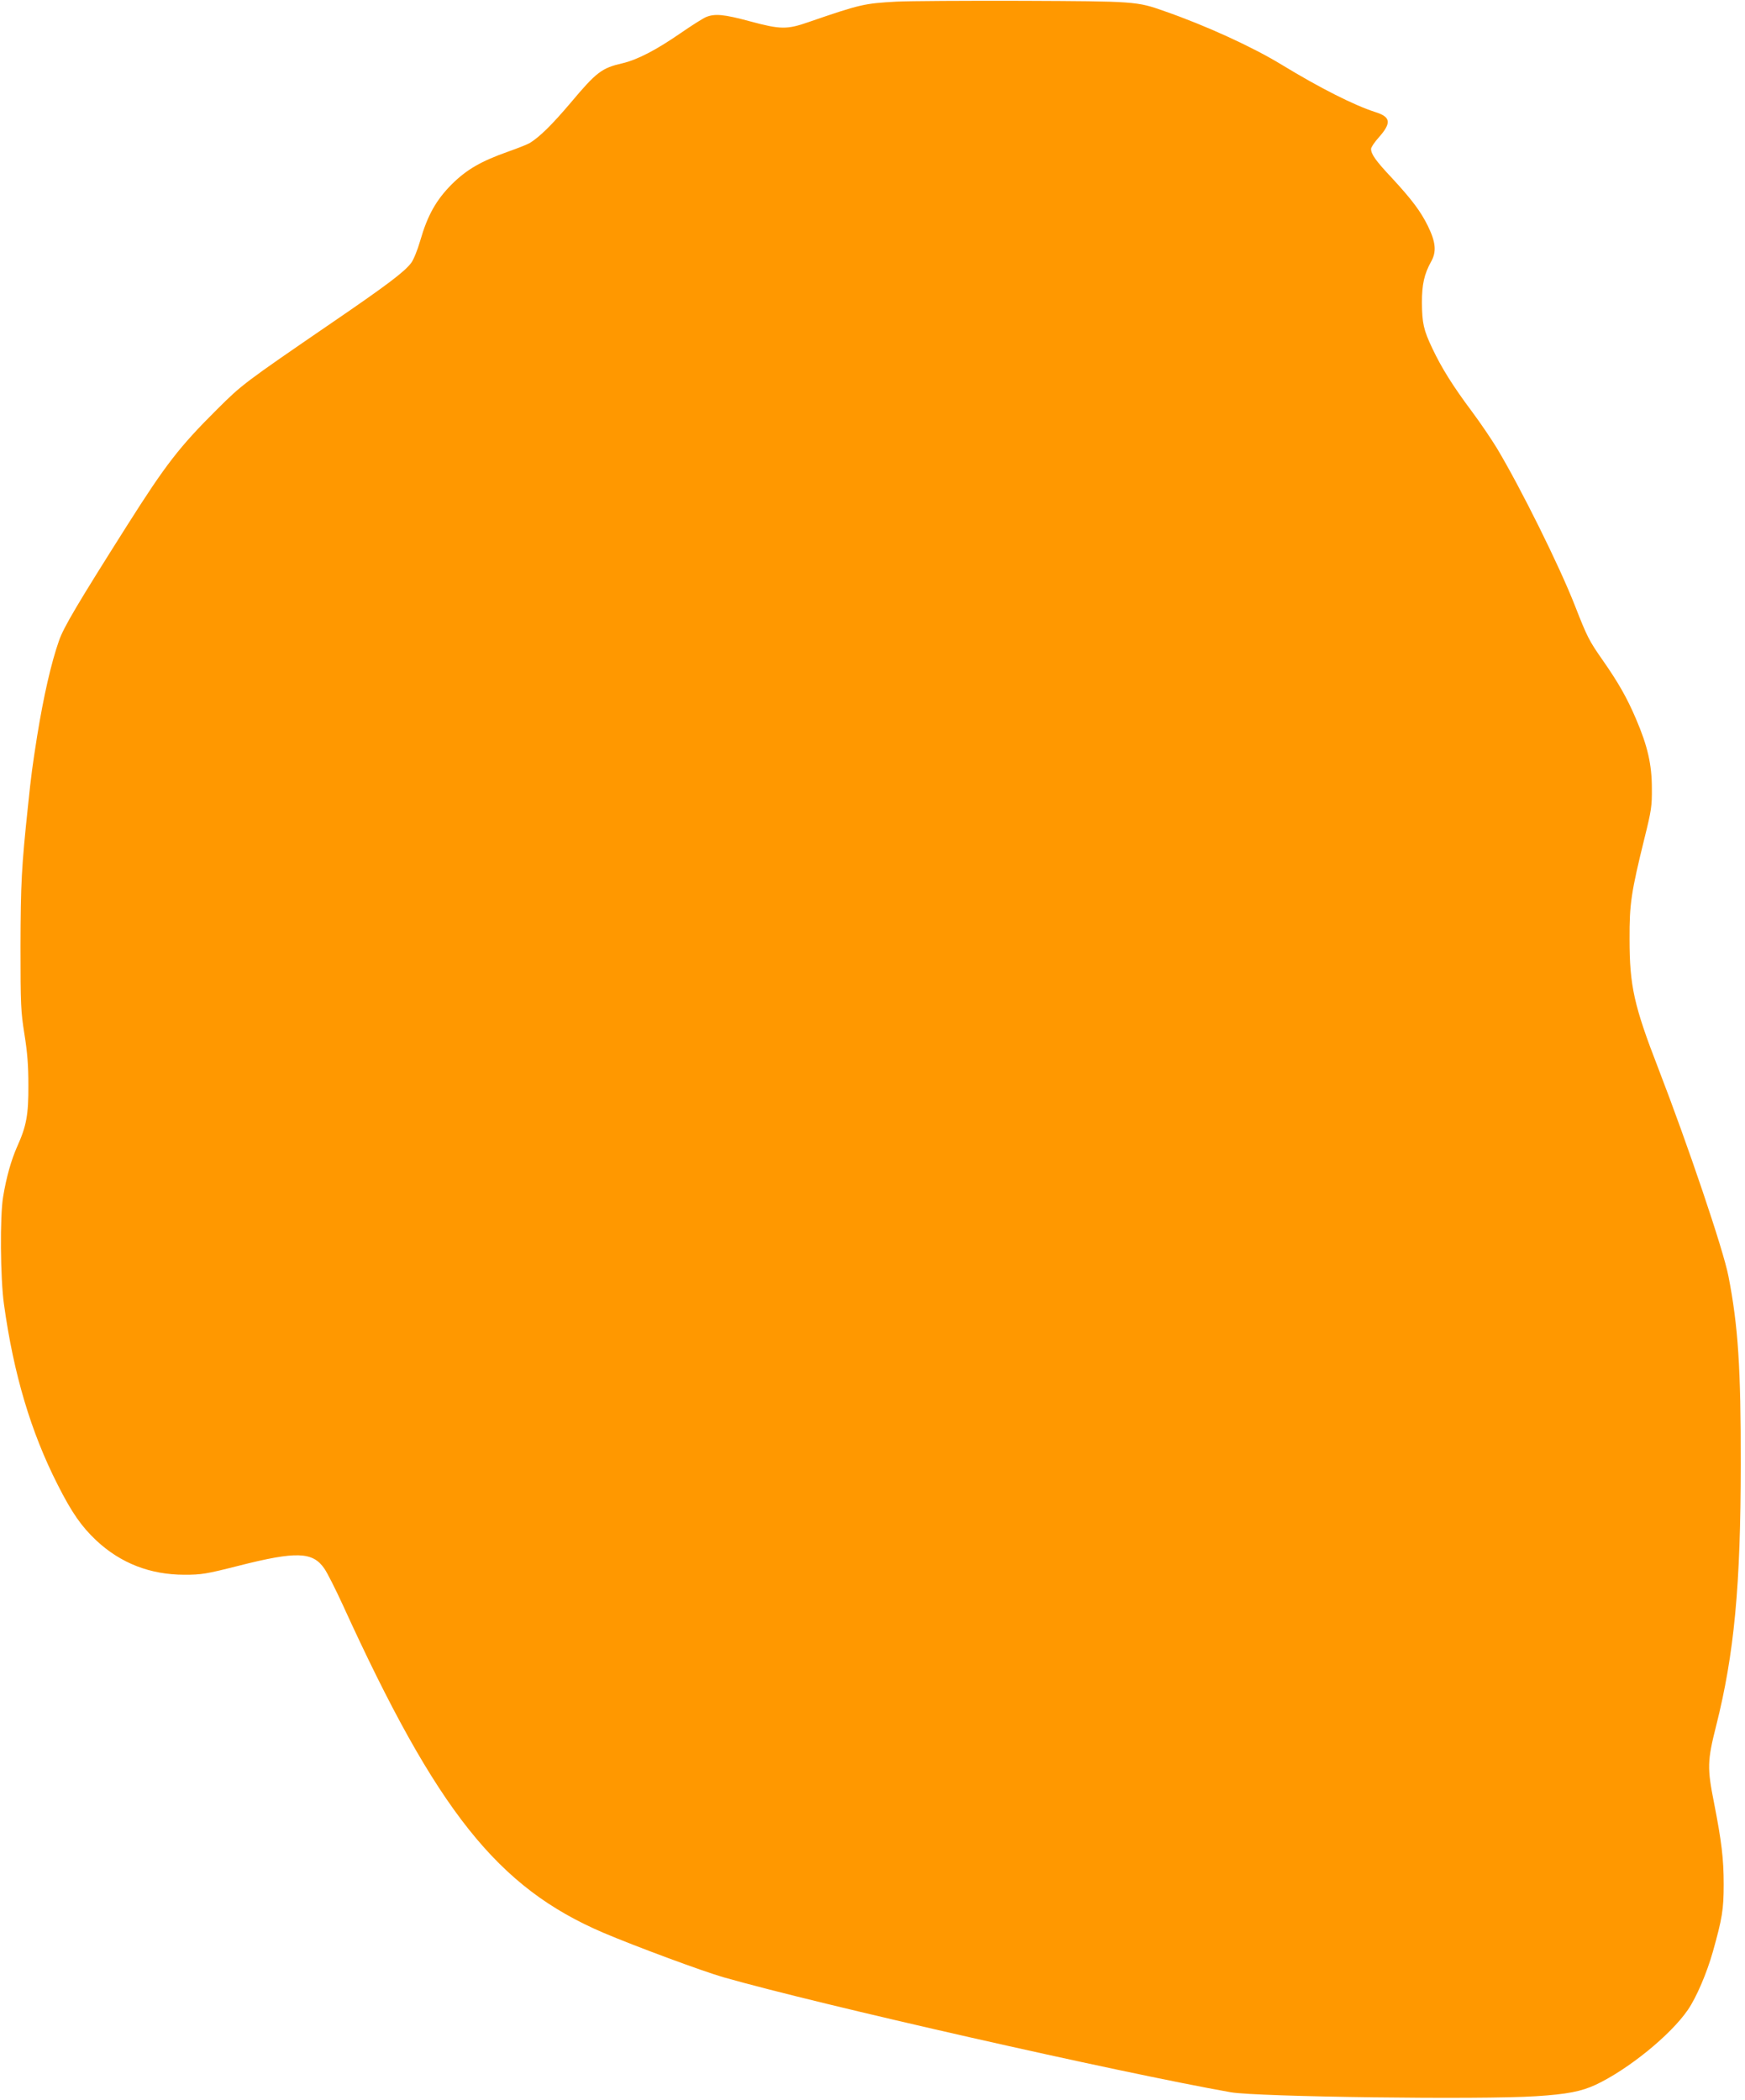 <?xml version="1.0" standalone="no"?>
<!DOCTYPE svg PUBLIC "-//W3C//DTD SVG 20010904//EN"
 "http://www.w3.org/TR/2001/REC-SVG-20010904/DTD/svg10.dtd">
<svg version="1.0" xmlns="http://www.w3.org/2000/svg"
 width="1064pt" height="1280pt" viewBox="0 0 1064 1280"
 preserveAspectRatio="xMidYMid meet">
<g transform="translate(0,1280) scale(0.1,-0.1)"
fill="#ff9800" stroke="none">
<path d="M5465 12790 c-196 -11 -219 -16 -533 -124 -134 -47 -173 -46 -359 4
-159 43 -214 48 -268 26 -19 -8 -90 -53 -158 -100 -148 -102 -262 -161 -353
-182 -125 -29 -157 -53 -314 -240 -112 -132 -187 -207 -250 -246 -14 -8 -71
-31 -128 -51 -170 -60 -256 -110 -348 -201 -95 -96 -147 -188 -192 -344 -16
-56 -41 -117 -55 -135 -42 -55 -146 -134 -487 -367 -534 -366 -543 -373 -696
-525 -232 -231 -313 -336 -550 -710 -300 -474 -386 -619 -414 -700 -48 -136
-94 -338 -134 -585 -28 -178 -36 -235 -55 -420 -40 -377 -45 -476 -46 -860 0
-358 2 -396 24 -535 18 -111 24 -191 24 -310 1 -181 -12 -250 -68 -374 -37
-84 -66 -186 -86 -307 -20 -117 -17 -497 5 -654 59 -428 165 -782 328 -1102
86 -170 144 -253 235 -339 149 -139 329 -209 538 -209 103 0 130 4 331 55 351
89 451 86 522 -18 17 -24 68 -125 113 -223 573 -1256 943 -1721 1589 -1997
193 -82 603 -234 732 -271 582 -166 2404 -579 3093 -701 160 -28 1531 -46
1860 -24 190 12 277 29 365 70 196 92 456 302 562 457 52 76 115 223 152 354
57 203 66 257 66 411 0 156 -13 262 -59 497 -42 211 -41 256 13 469 110 436
150 856 150 1596 1 584 -16 843 -75 1145 -31 161 -247 799 -427 1265 -149 384
-176 505 -176 790 -1 215 10 286 91 615 42 169 46 195 45 305 0 144 -26 258
-97 423 -55 129 -108 222 -206 362 -79 113 -92 138 -165 325 -96 246 -331 719
-477 963 -31 51 -99 152 -152 223 -118 158 -185 266 -241 384 -54 113 -63 155
-64 281 0 110 14 173 56 249 34 60 29 118 -20 218 -44 89 -97 160 -220 293
-97 103 -126 144 -126 176 0 10 20 40 45 68 81 91 76 127 -20 157 -128 41
-338 147 -571 289 -177 108 -461 238 -714 326 -169 60 -178 60 -865 63 -346 1
-693 -1 -770 -5z"/>
</g>
</svg>
